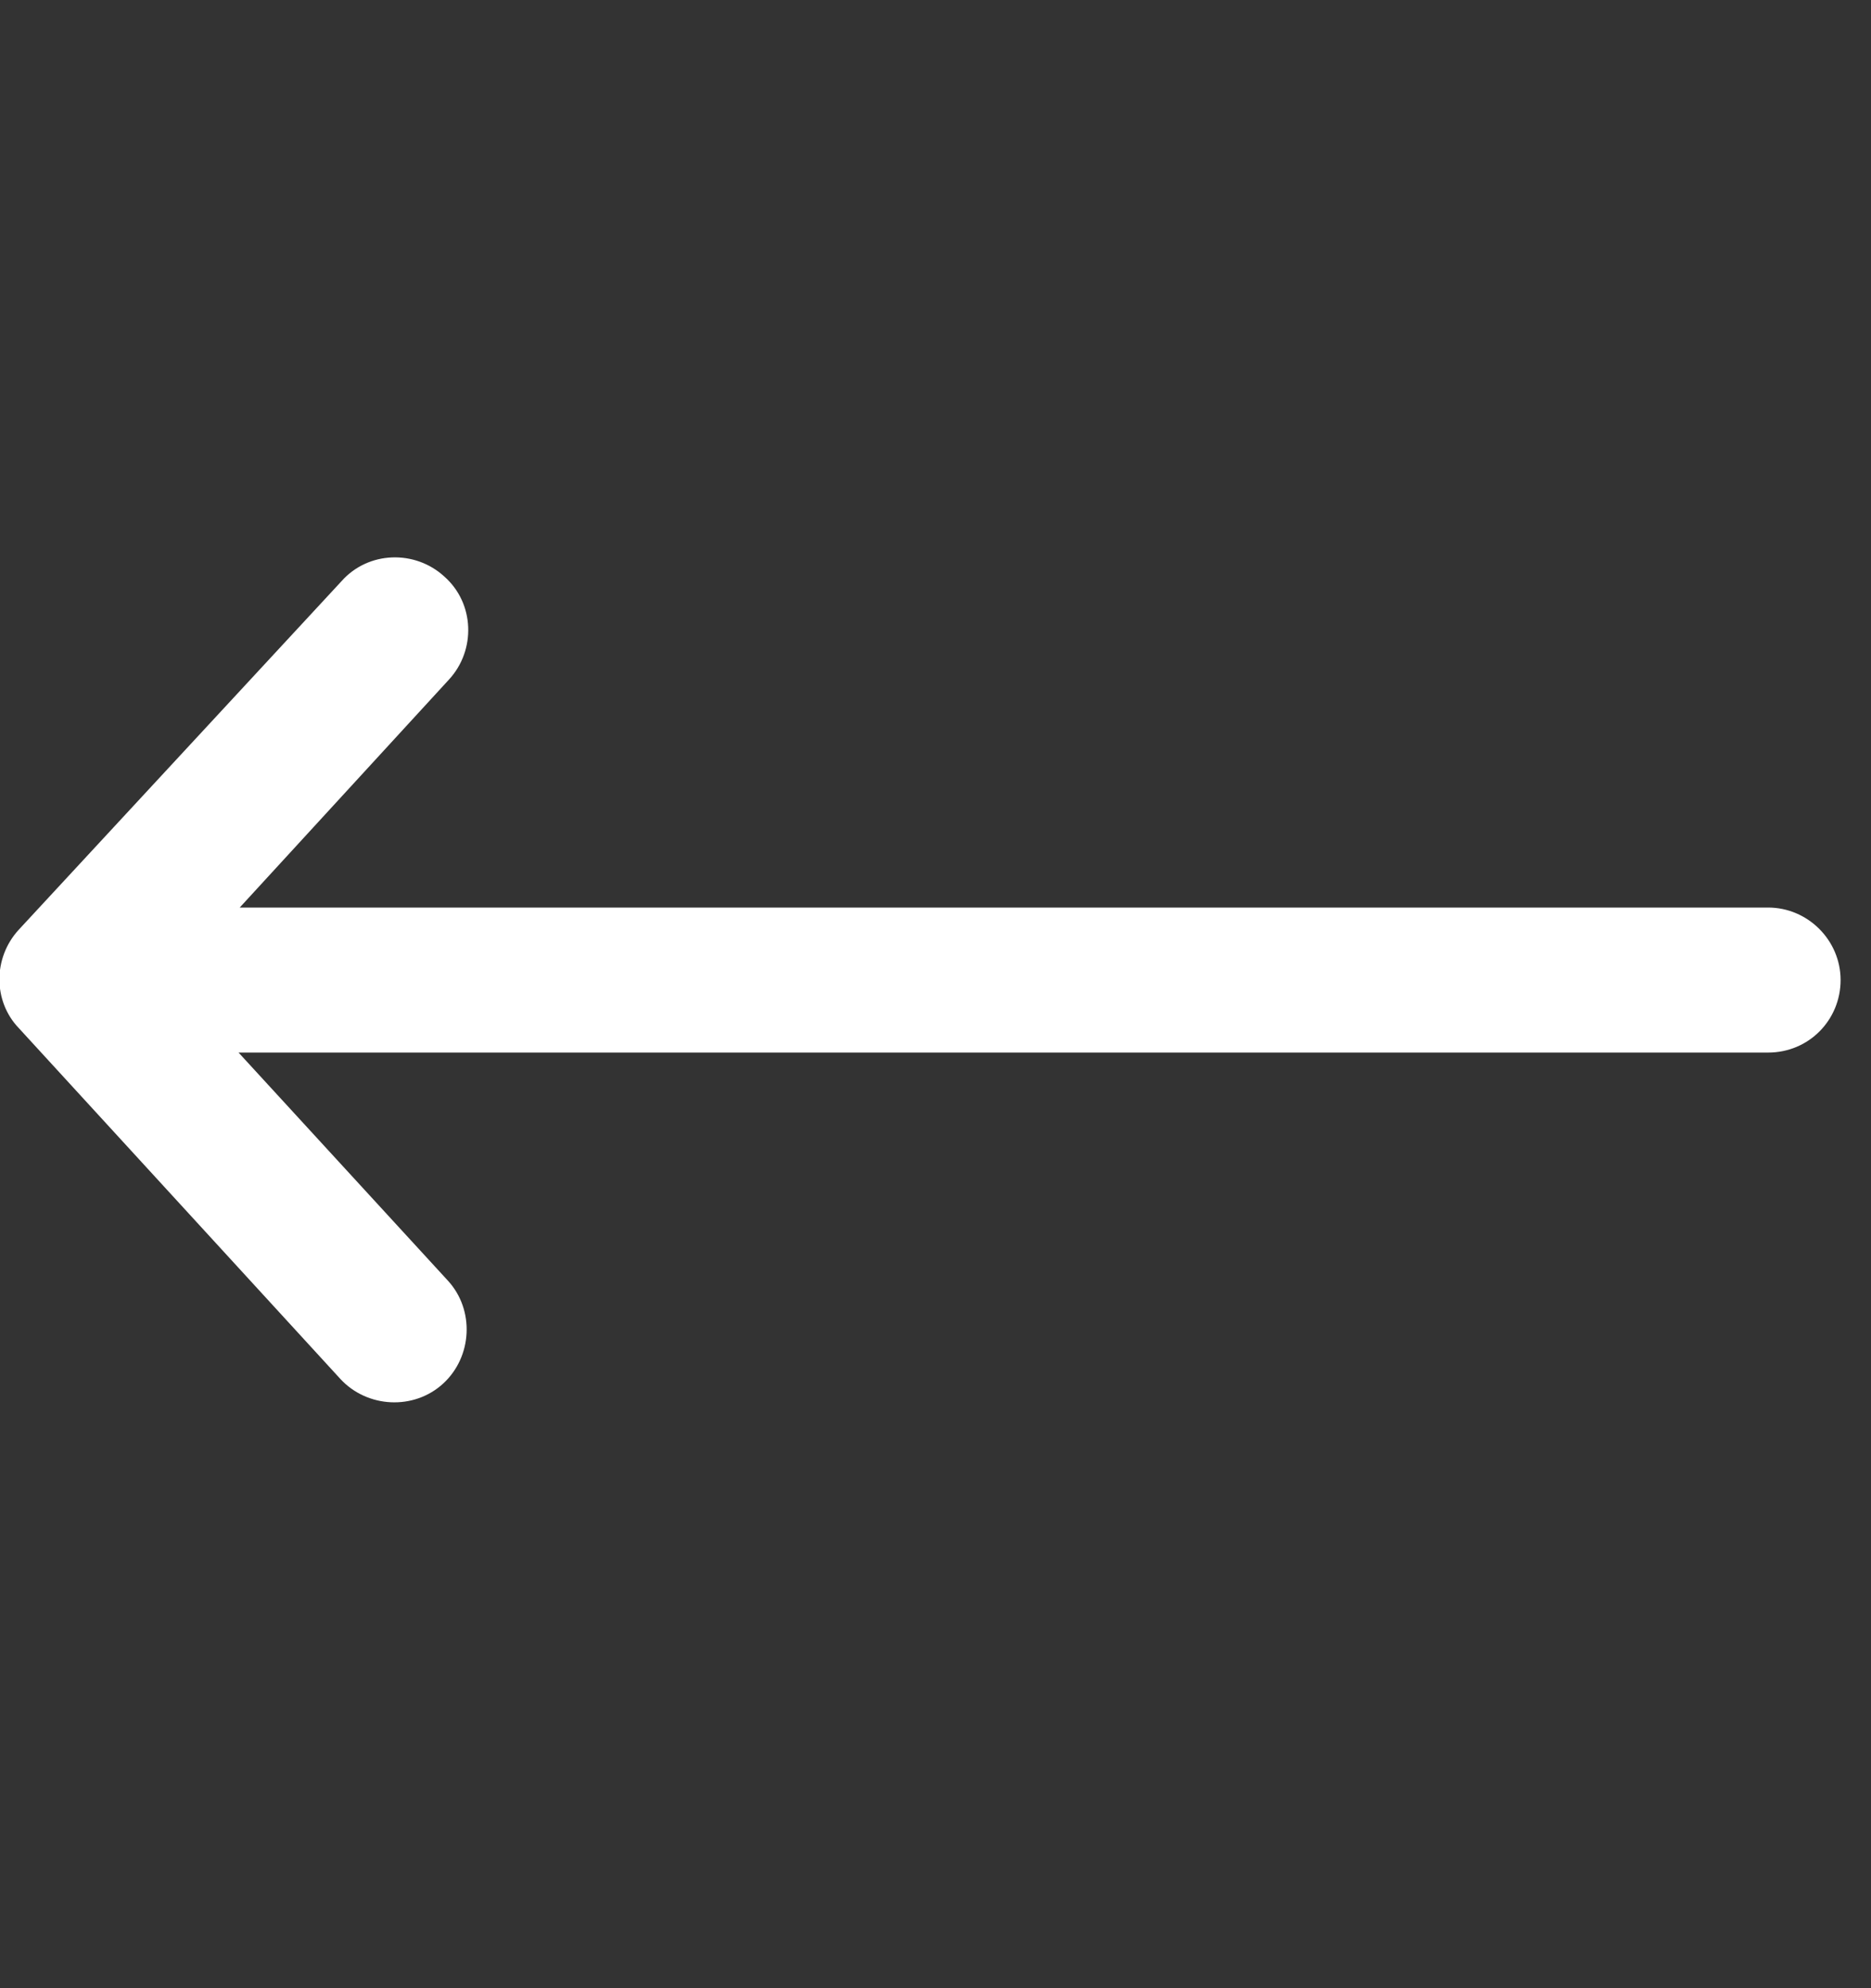 <?xml version="1.0" encoding="UTF-8"?> <svg xmlns="http://www.w3.org/2000/svg" id="Layer_1" version="1.1" viewBox="0 0 16 17"><rect x="0" y="0" width="16" height="17" fill="#333333" stroke="none"/><defs><style> .st0 { fill: #fff; } </style></defs><path class="st0" d="M.16,7.95c-.22.24-.22.61,0,.84l2.75,3c.23.25.63.27.88.04.25-.23.27-.63.04-.88l-1.79-1.95h13.08c.35,0,.62-.28.62-.62s-.28-.62-.62-.62H2.05l1.79-1.95c.23-.25.22-.65-.04-.88-.25-.23-.65-.22-.88.04L.16,7.95Z"></path></svg> 